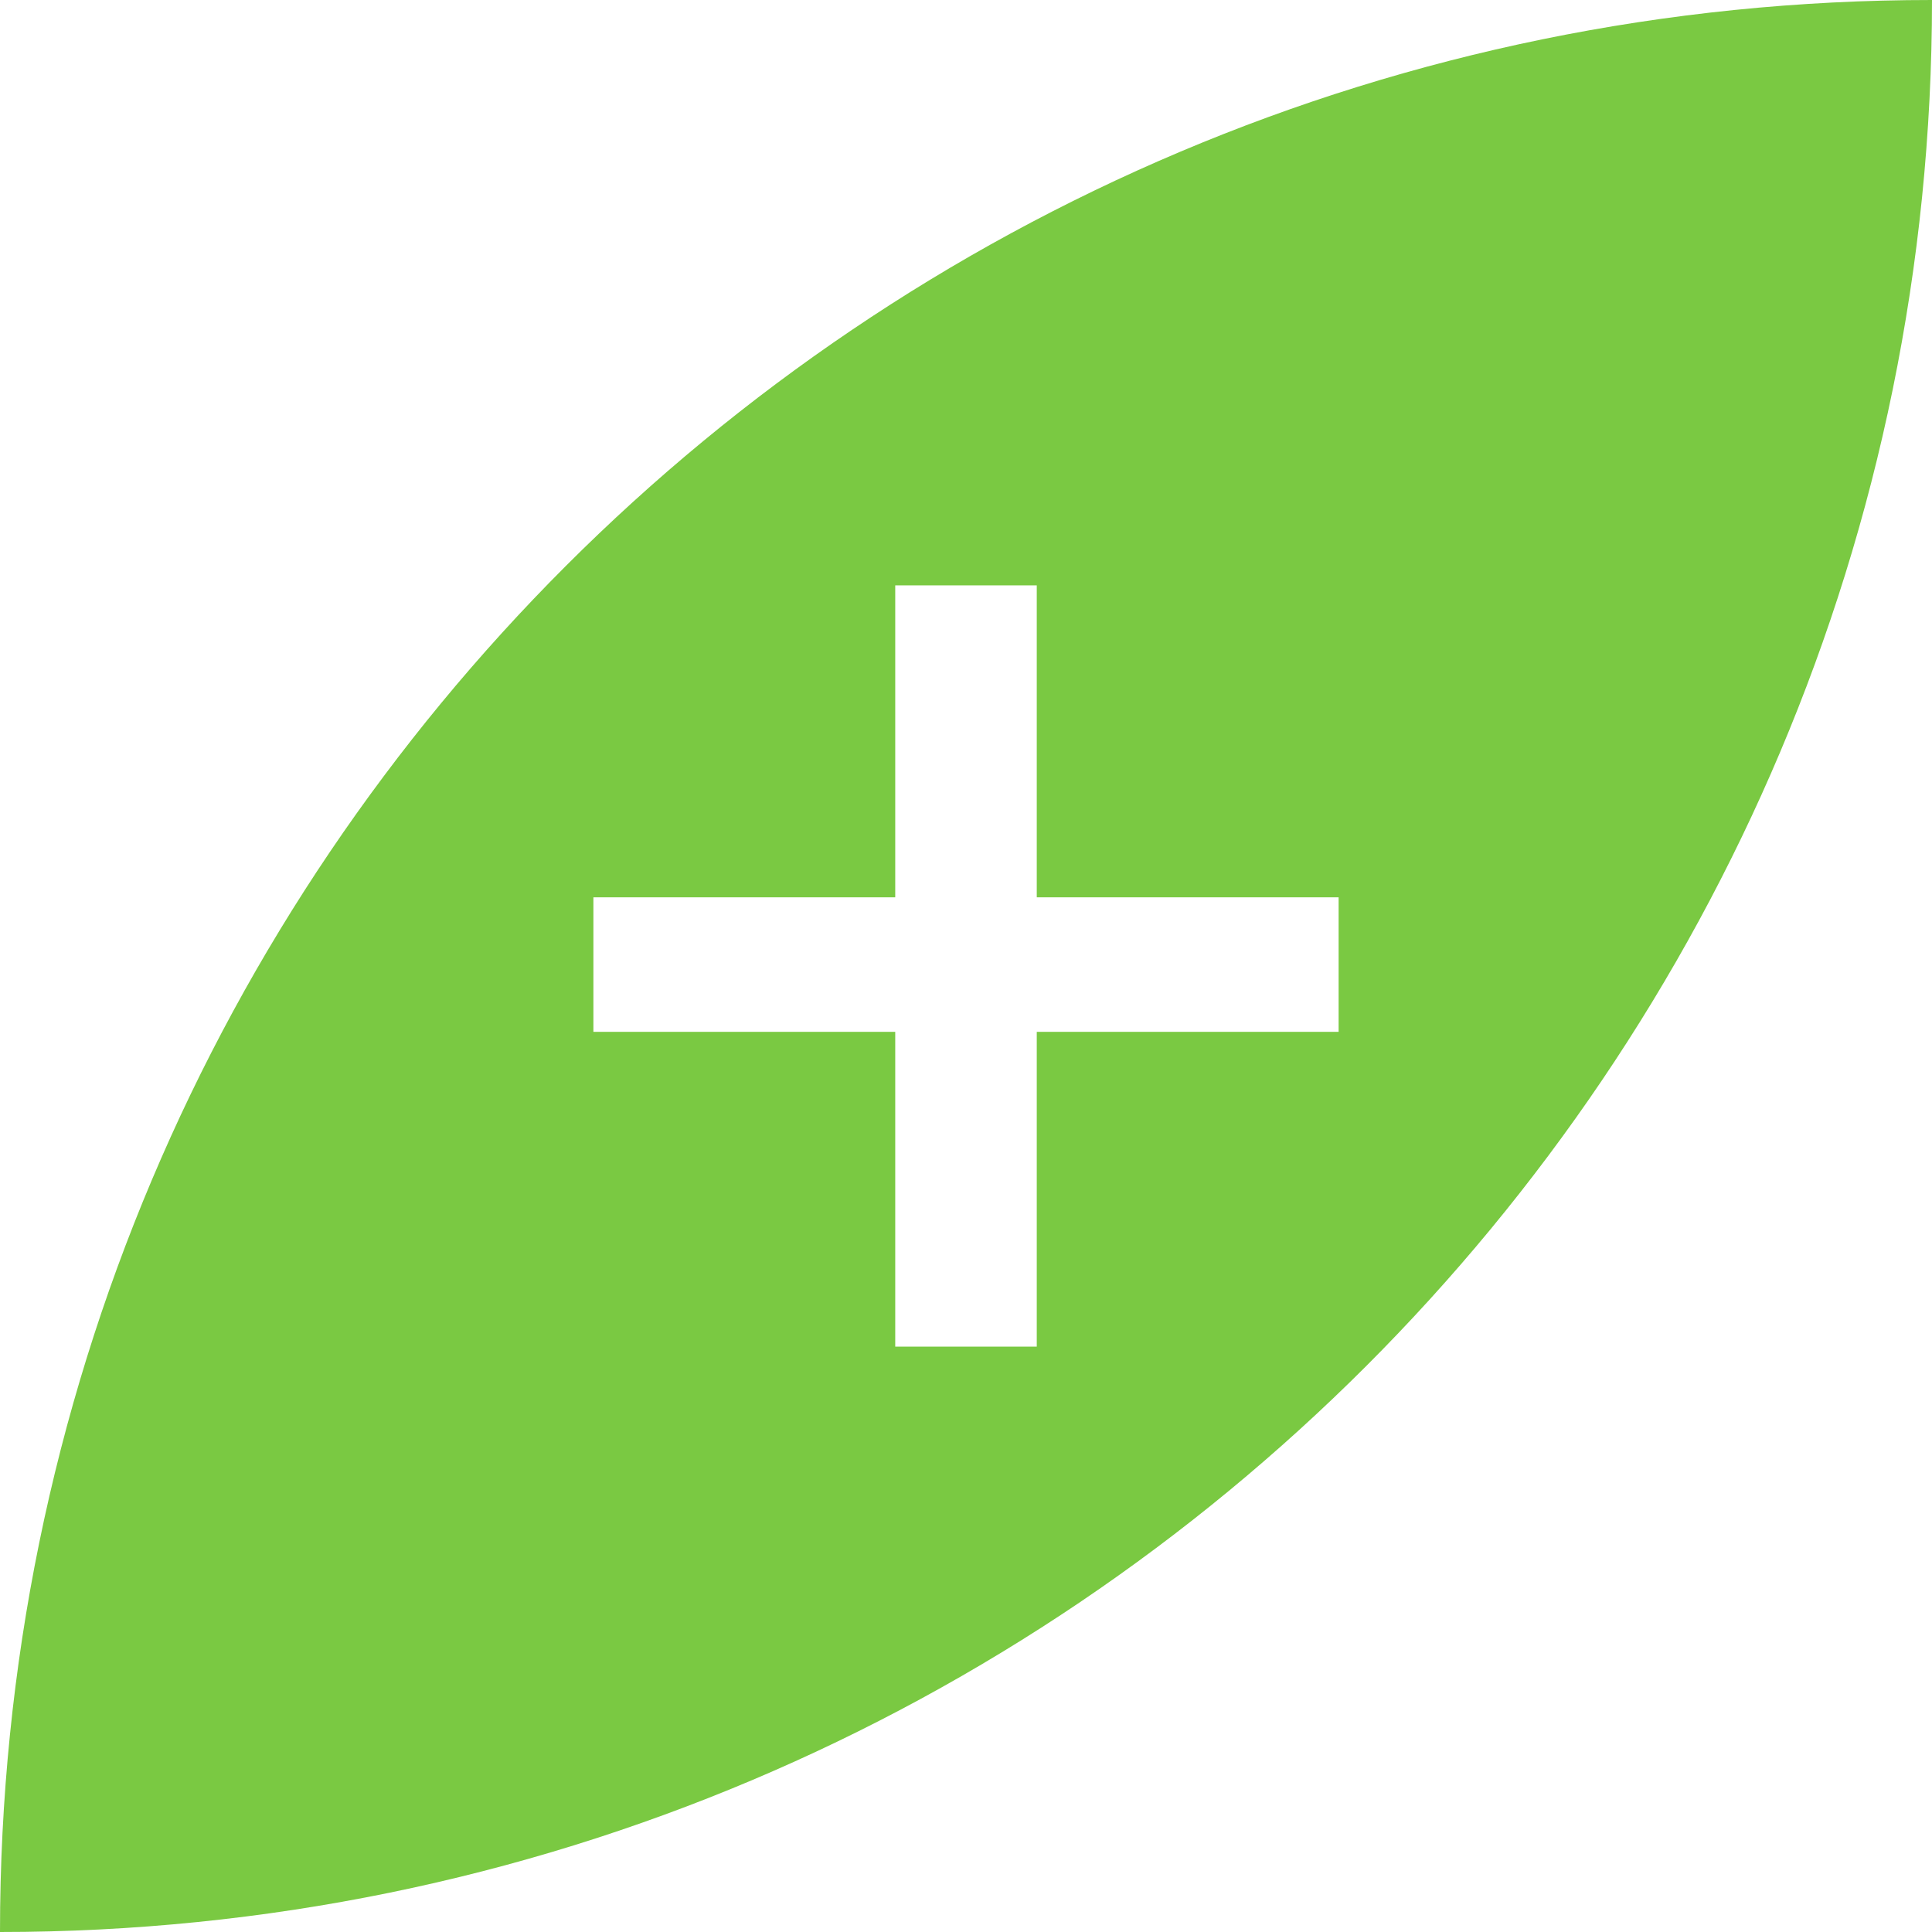 <?xml version="1.0" encoding="UTF-8"?>
<!DOCTYPE svg PUBLIC "-//W3C//DTD SVG 1.1//EN" "http://www.w3.org/Graphics/SVG/1.1/DTD/svg11.dtd">
<!-- Creator: CorelDRAW 2017 -->
<svg xmlns="http://www.w3.org/2000/svg" xml:space="preserve" width="512px" height="512px" version="1.1" style="shape-rendering:geometricPrecision; text-rendering:geometricPrecision; image-rendering:optimizeQuality; fill-rule:evenodd; clip-rule:evenodd"
viewBox="0 0 512 512"
 xmlns:xlink="http://www.w3.org/1999/xlink">
 <defs>
  <style type="text/css">
   <![CDATA[
    .fil0 {fill:#7AC942}
   ]]>
  </style>
 </defs>
 <g id="Layer_x0020_1">
  <path class="fil0" d="M512 0c-282.746,0 -512,229.243 -512,512 282.785,0 512,-229.243 512,-512zm-274.754 155.127l0 82.671 -79.989 0 0 35.645 79.989 0 0 83.43 37.508 0 0 -83.43 79.993 0 0 -35.645 -79.993 0 0 -82.671 -37.508 0z"/>
 </g>
</svg>
